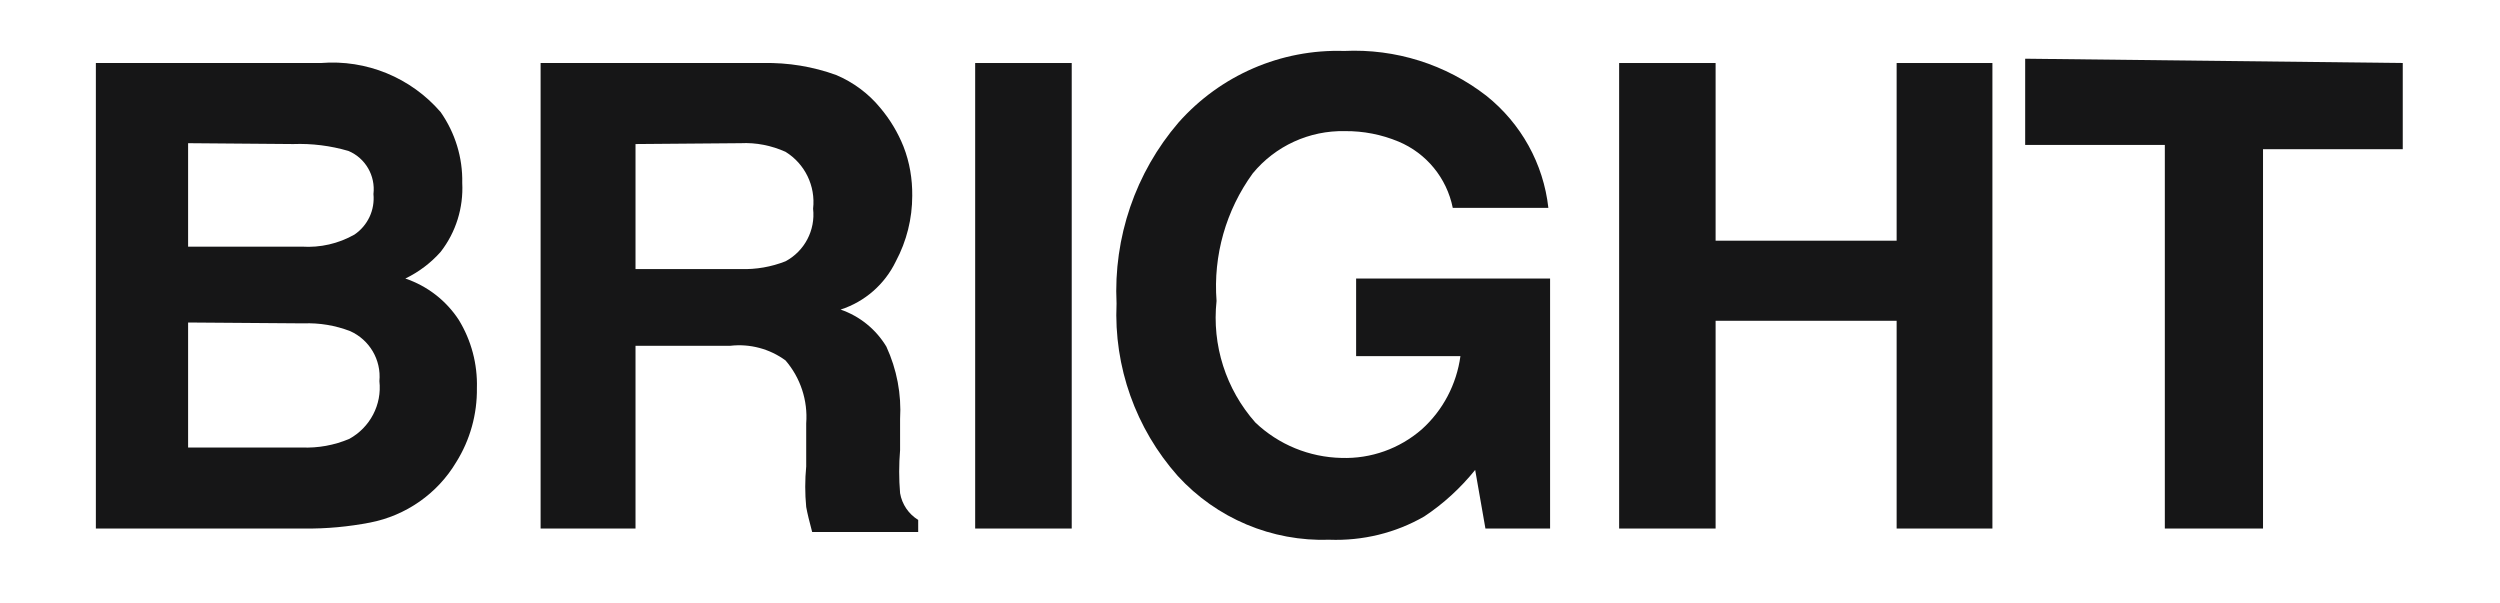 <svg xmlns="http://www.w3.org/2000/svg" fill="none" viewBox="0 0 29 7" height="7" width="29">
<path fill="#161617" d="M5.112 1.301C5.28 1.542 5.368 1.828 5.362 2.121C5.377 2.409 5.289 2.693 5.112 2.921C4.997 3.051 4.857 3.156 4.702 3.231C4.957 3.317 5.175 3.486 5.322 3.711C5.467 3.948 5.54 4.223 5.532 4.501C5.536 4.805 5.453 5.104 5.292 5.361C5.074 5.727 4.709 5.981 4.292 6.062C4.042 6.11 3.787 6.134 3.532 6.131H1.112V0.731H3.722C4.25 0.688 4.766 0.9 5.112 1.301ZM2.182 1.661V2.861H3.501C3.715 2.875 3.927 2.826 4.112 2.721C4.266 2.616 4.35 2.437 4.332 2.251C4.357 2.038 4.239 1.834 4.042 1.751C3.833 1.69 3.618 1.663 3.401 1.671L2.182 1.661ZM2.182 3.741V5.191H3.501C3.689 5.199 3.877 5.165 4.052 5.091C4.292 4.959 4.432 4.695 4.401 4.421C4.424 4.175 4.287 3.942 4.062 3.841C3.89 3.775 3.706 3.744 3.521 3.751L2.182 3.741Z" clip-rule="evenodd" fill-rule="evenodd"></path>
<path fill="#161617" d="M9.702 0.871C9.899 0.955 10.075 1.085 10.211 1.251C10.325 1.386 10.416 1.538 10.481 1.701C10.552 1.883 10.584 2.076 10.582 2.271C10.582 2.536 10.517 2.797 10.392 3.031C10.264 3.297 10.033 3.5 9.751 3.591C9.974 3.668 10.161 3.82 10.282 4.021C10.403 4.284 10.458 4.572 10.441 4.861V5.221C10.427 5.387 10.427 5.555 10.441 5.721C10.463 5.85 10.54 5.963 10.651 6.031V6.171H9.421C9.389 6.051 9.365 5.954 9.352 5.881C9.337 5.725 9.337 5.567 9.352 5.411V4.911C9.372 4.646 9.286 4.383 9.112 4.181C8.928 4.046 8.699 3.985 8.472 4.011H7.372V6.131H6.271V0.731H8.852C9.142 0.725 9.43 0.772 9.702 0.871ZM7.372 1.671V3.121H8.592C8.77 3.127 8.947 3.096 9.112 3.031C9.333 2.913 9.46 2.671 9.432 2.421C9.462 2.157 9.337 1.9 9.112 1.761C8.949 1.688 8.771 1.652 8.592 1.661L7.372 1.671Z" clip-rule="evenodd" fill-rule="evenodd"></path>
<path fill="#161617" d="M11.312 6.131H12.432V0.731H11.312V6.131Z" clip-rule="evenodd" fill-rule="evenodd"></path>
<path fill="#161617" d="M16.852 2.411C16.783 2.066 16.546 1.777 16.222 1.642C16.025 1.56 15.814 1.519 15.602 1.521C15.188 1.512 14.794 1.693 14.532 2.011C14.221 2.439 14.072 2.963 14.112 3.491C14.057 4.003 14.22 4.515 14.562 4.901C14.832 5.158 15.188 5.304 15.562 5.312C15.903 5.323 16.234 5.205 16.492 4.981C16.738 4.76 16.896 4.459 16.941 4.131H15.731V3.231H17.981V6.131H17.231L17.112 5.451C16.943 5.66 16.745 5.843 16.521 5.991C16.188 6.183 15.807 6.275 15.421 6.261C14.754 6.284 14.112 6.013 13.662 5.521C13.175 4.972 12.919 4.255 12.952 3.521C12.915 2.755 13.171 2.003 13.671 1.421C14.157 0.873 14.859 0.568 15.592 0.591C16.187 0.563 16.771 0.746 17.242 1.111C17.645 1.433 17.904 1.899 17.961 2.411H16.852Z" clip-rule="evenodd" fill-rule="evenodd"></path>
<path fill="#161617" d="M18.782 6.131V0.731H19.901V2.792H22.001V0.731H23.112V6.131H22.001V3.721H19.901V6.131H18.782Z" clip-rule="evenodd" fill-rule="evenodd"></path>
<path fill="#161617" d="M27.872 0.731V1.731H26.251V6.131H25.112V1.681H23.492V0.681L27.872 0.731Z" clip-rule="evenodd" fill-rule="evenodd"></path>
</svg>
